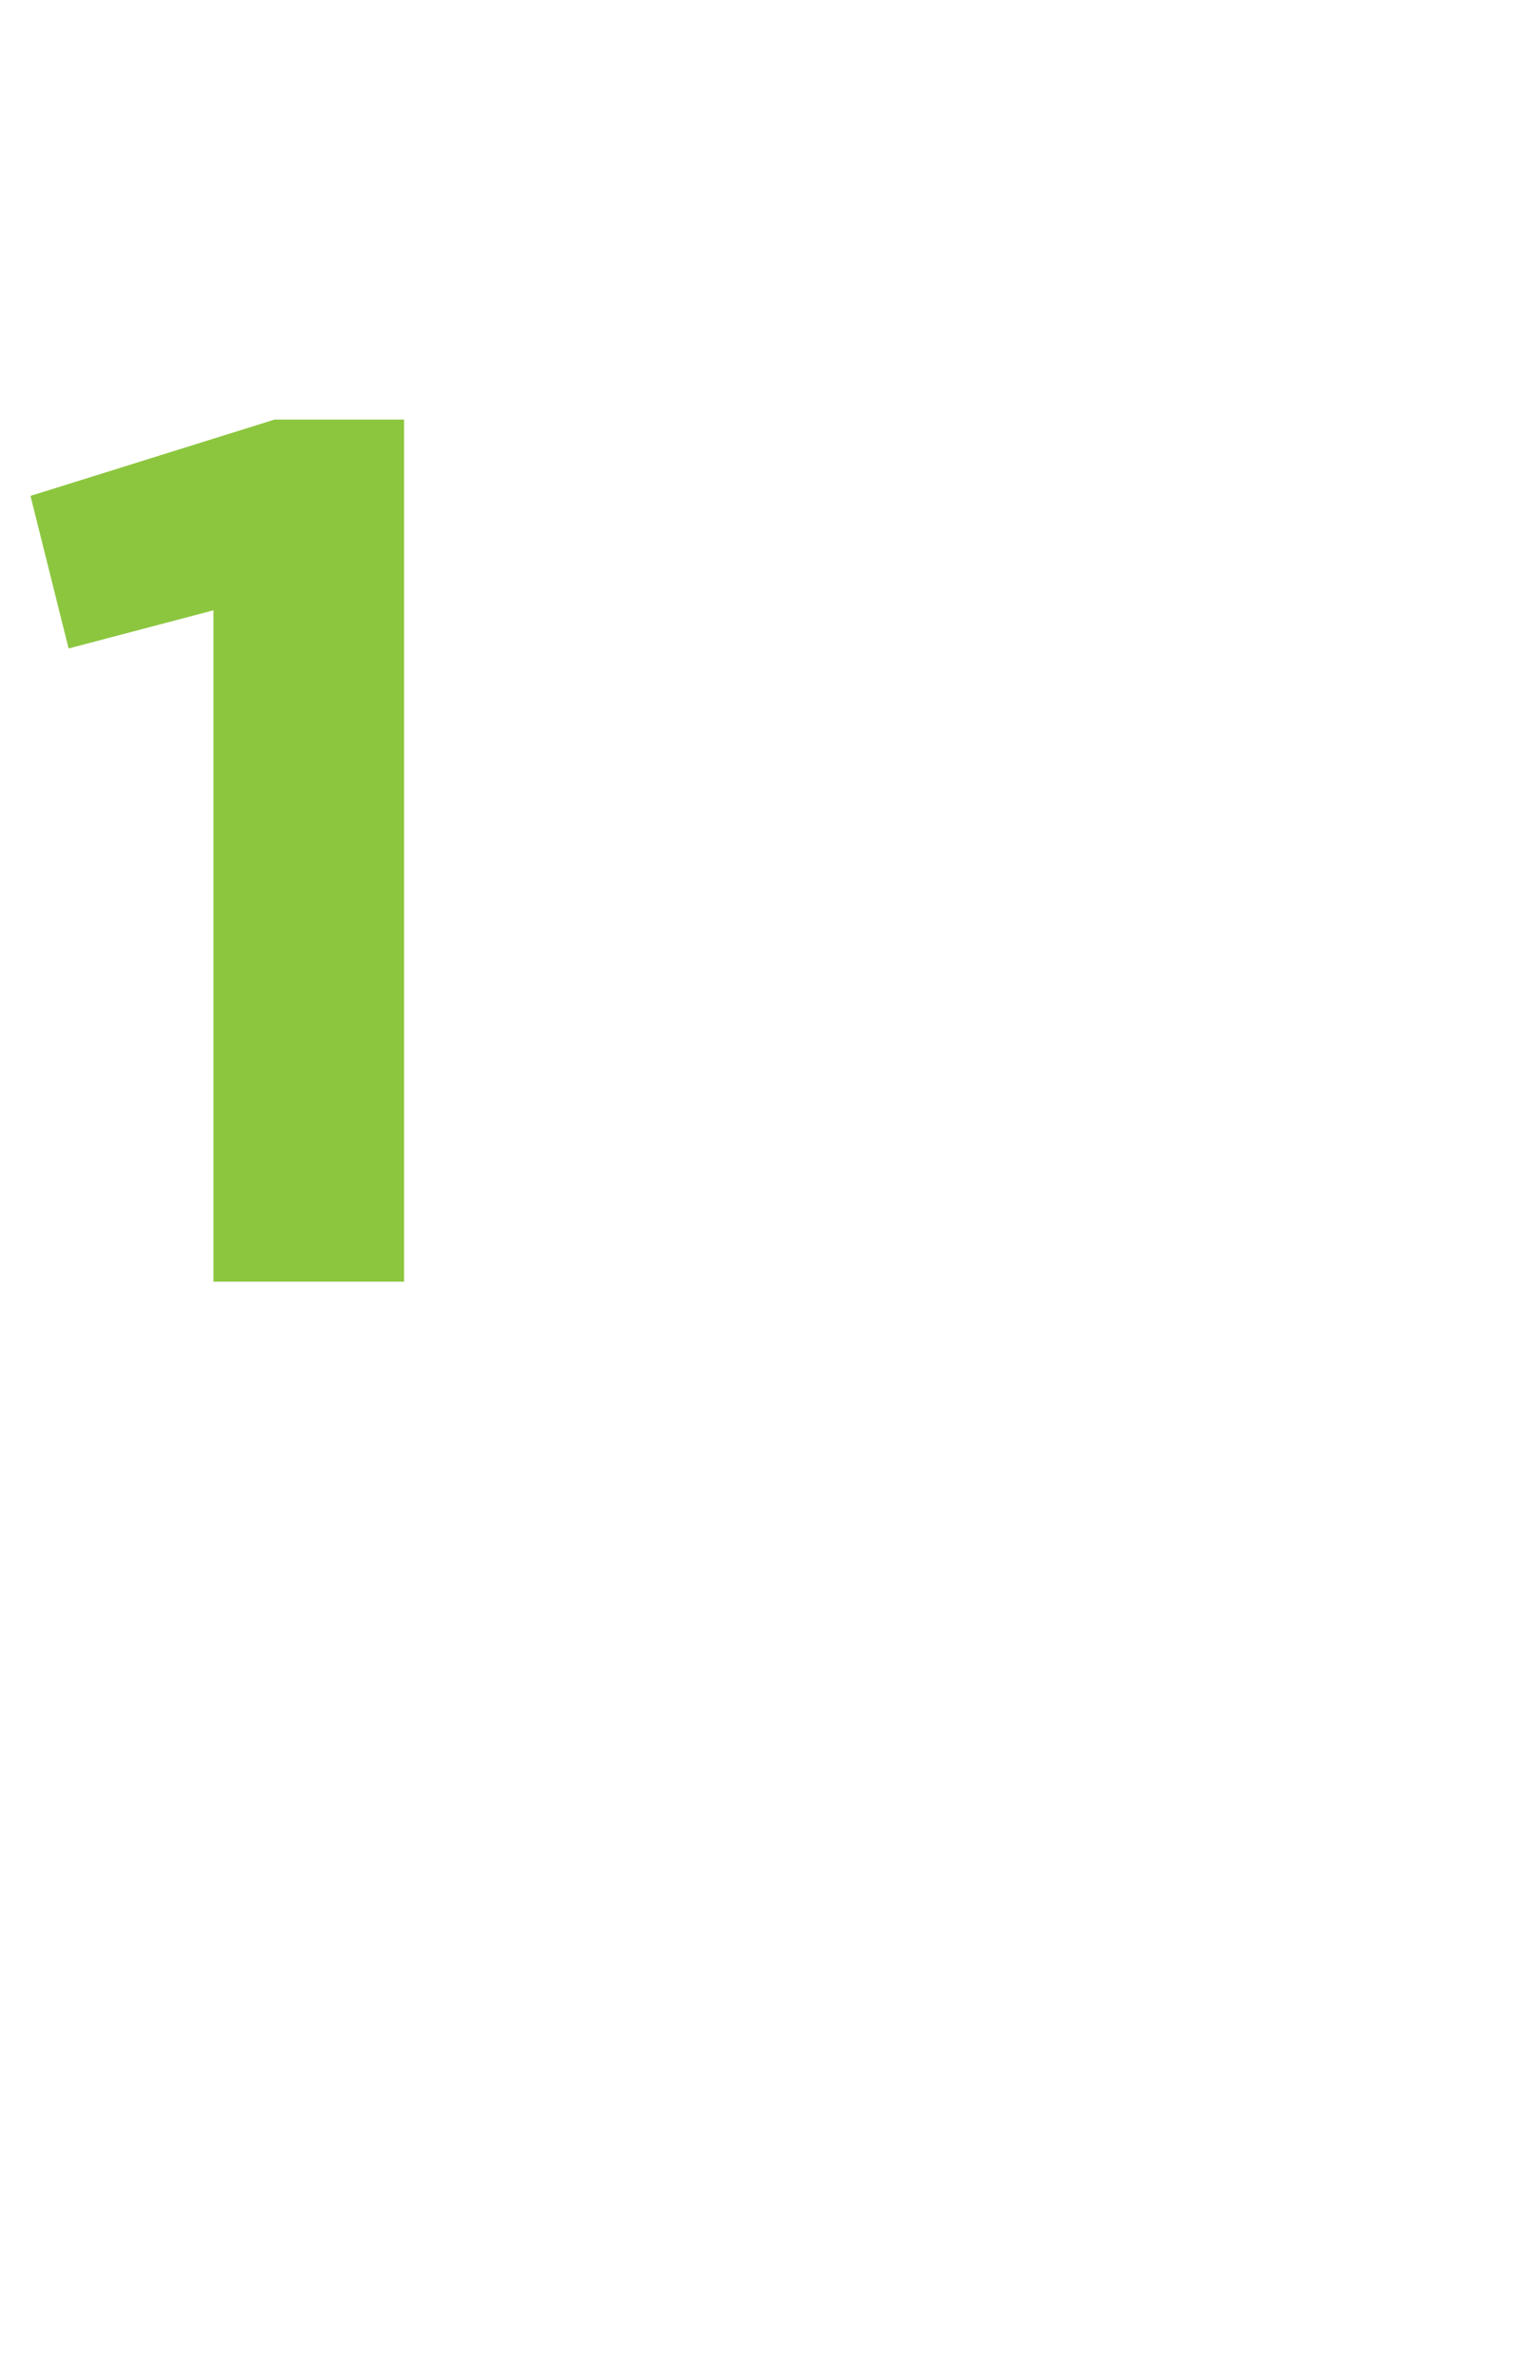 <?xml version="1.0" standalone="no"?><!DOCTYPE svg PUBLIC "-//W3C//DTD SVG 1.1//EN" "http://www.w3.org/Graphics/SVG/1.1/DTD/svg11.dtd"><svg xmlns="http://www.w3.org/2000/svg" version="1.1" width="20.2px" height="31.2px" viewBox="0 -4 20.2 31.2" style="top:-4px"><desc>1</desc><defs/><g id="Polygon56285"><path d="m2.8 4l-1.9.5l-.5-2l3.2-1h1.7v11.3H2.8V4z" stroke="none" fill="#8cc63f"/></g></svg>